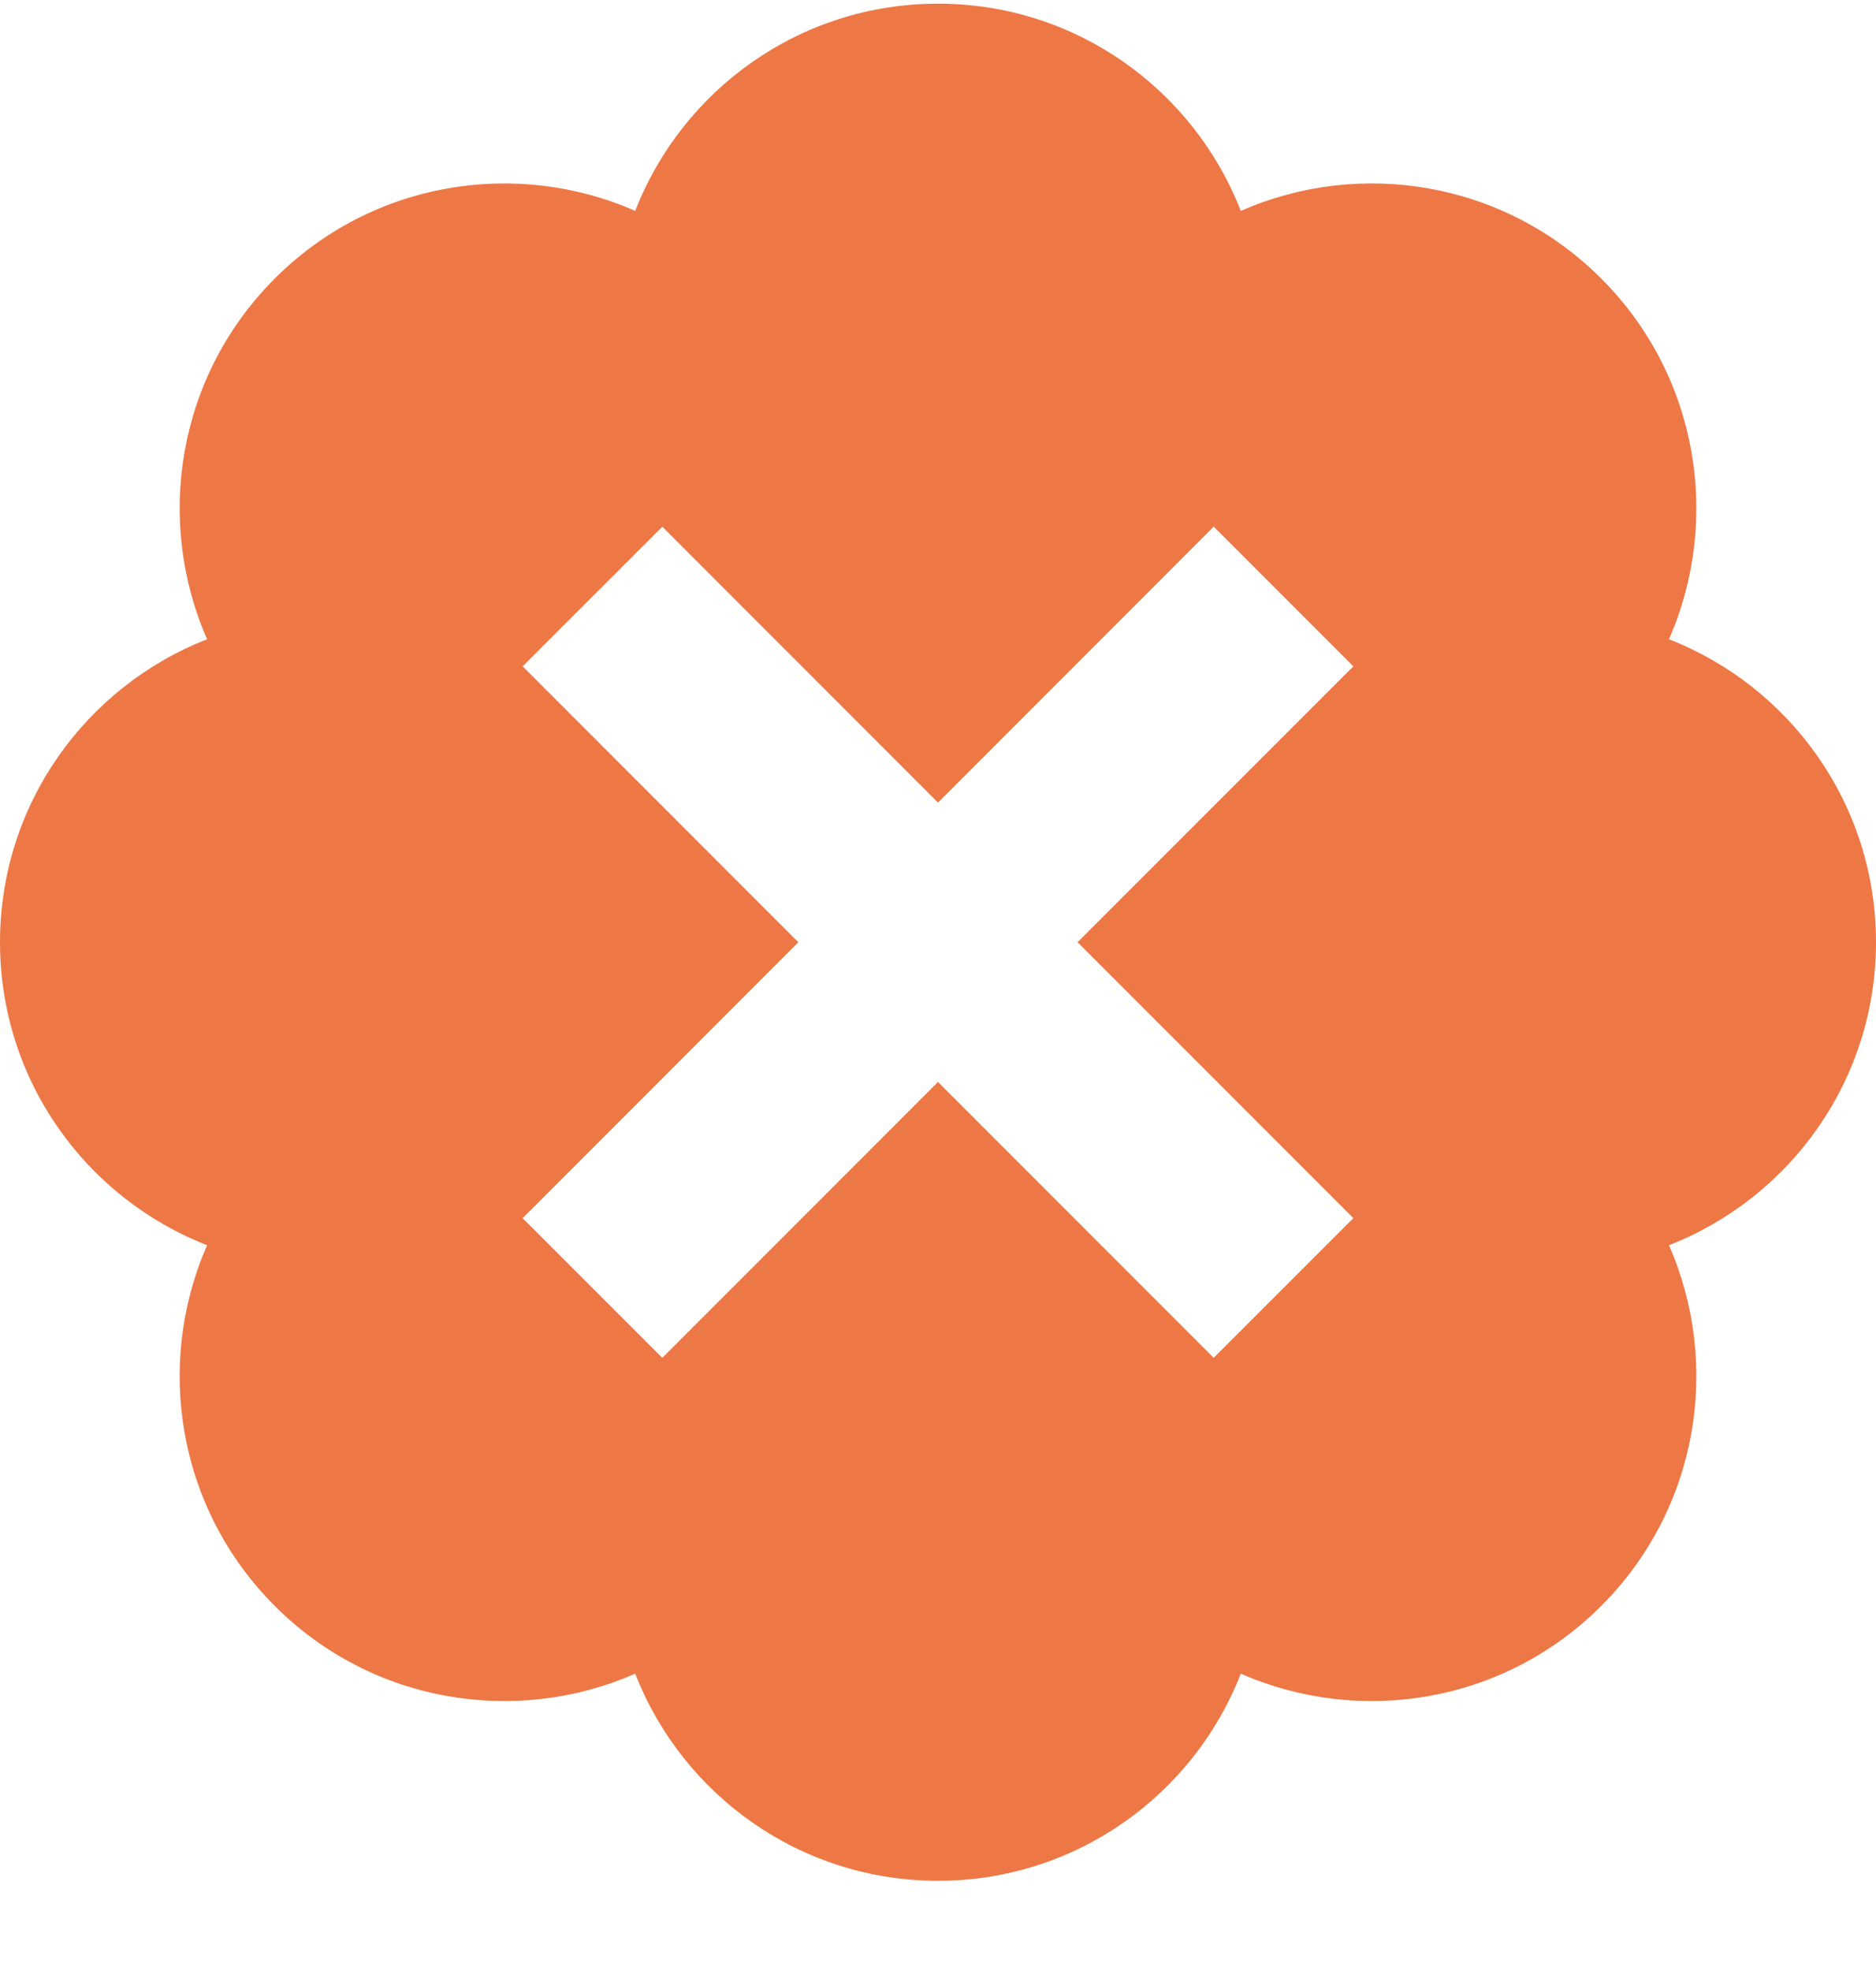 <svg width="20" height="21" viewBox="0 0 20 21" fill="none" xmlns="http://www.w3.org/2000/svg">
<path d="M20 10.039C20 8.569 19.084 7.315 17.793 6.811C18.35 5.542 18.11 4.007 17.071 2.968C16.032 1.929 14.497 1.689 13.228 2.247C12.725 0.955 11.47 0.039 10 0.039C8.53 0.039 7.275 0.955 6.772 2.247C5.503 1.689 3.968 1.929 2.929 2.968C1.89 4.007 1.65 5.542 2.208 6.811C0.916 7.315 0 8.569 0 10.039C0 11.509 0.916 12.764 2.208 13.267C1.65 14.536 1.89 16.071 2.929 17.11C3.968 18.15 5.503 18.389 6.772 17.832C7.275 19.124 8.531 20.039 10 20.039C11.469 20.039 12.725 19.124 13.228 17.832C14.497 18.389 16.032 18.15 17.071 17.11C18.11 16.071 18.35 14.536 17.793 13.267C19.084 12.764 20 11.509 20 10.039ZM14.428 12.979L12.939 14.467L10 11.528L7.061 14.467L5.572 12.979L8.511 10.039L5.572 7.1L7.061 5.612L10 8.551L12.939 5.611L14.428 7.1L11.488 10.039L14.428 12.979Z" fill="#ED7846"/>
</svg>
